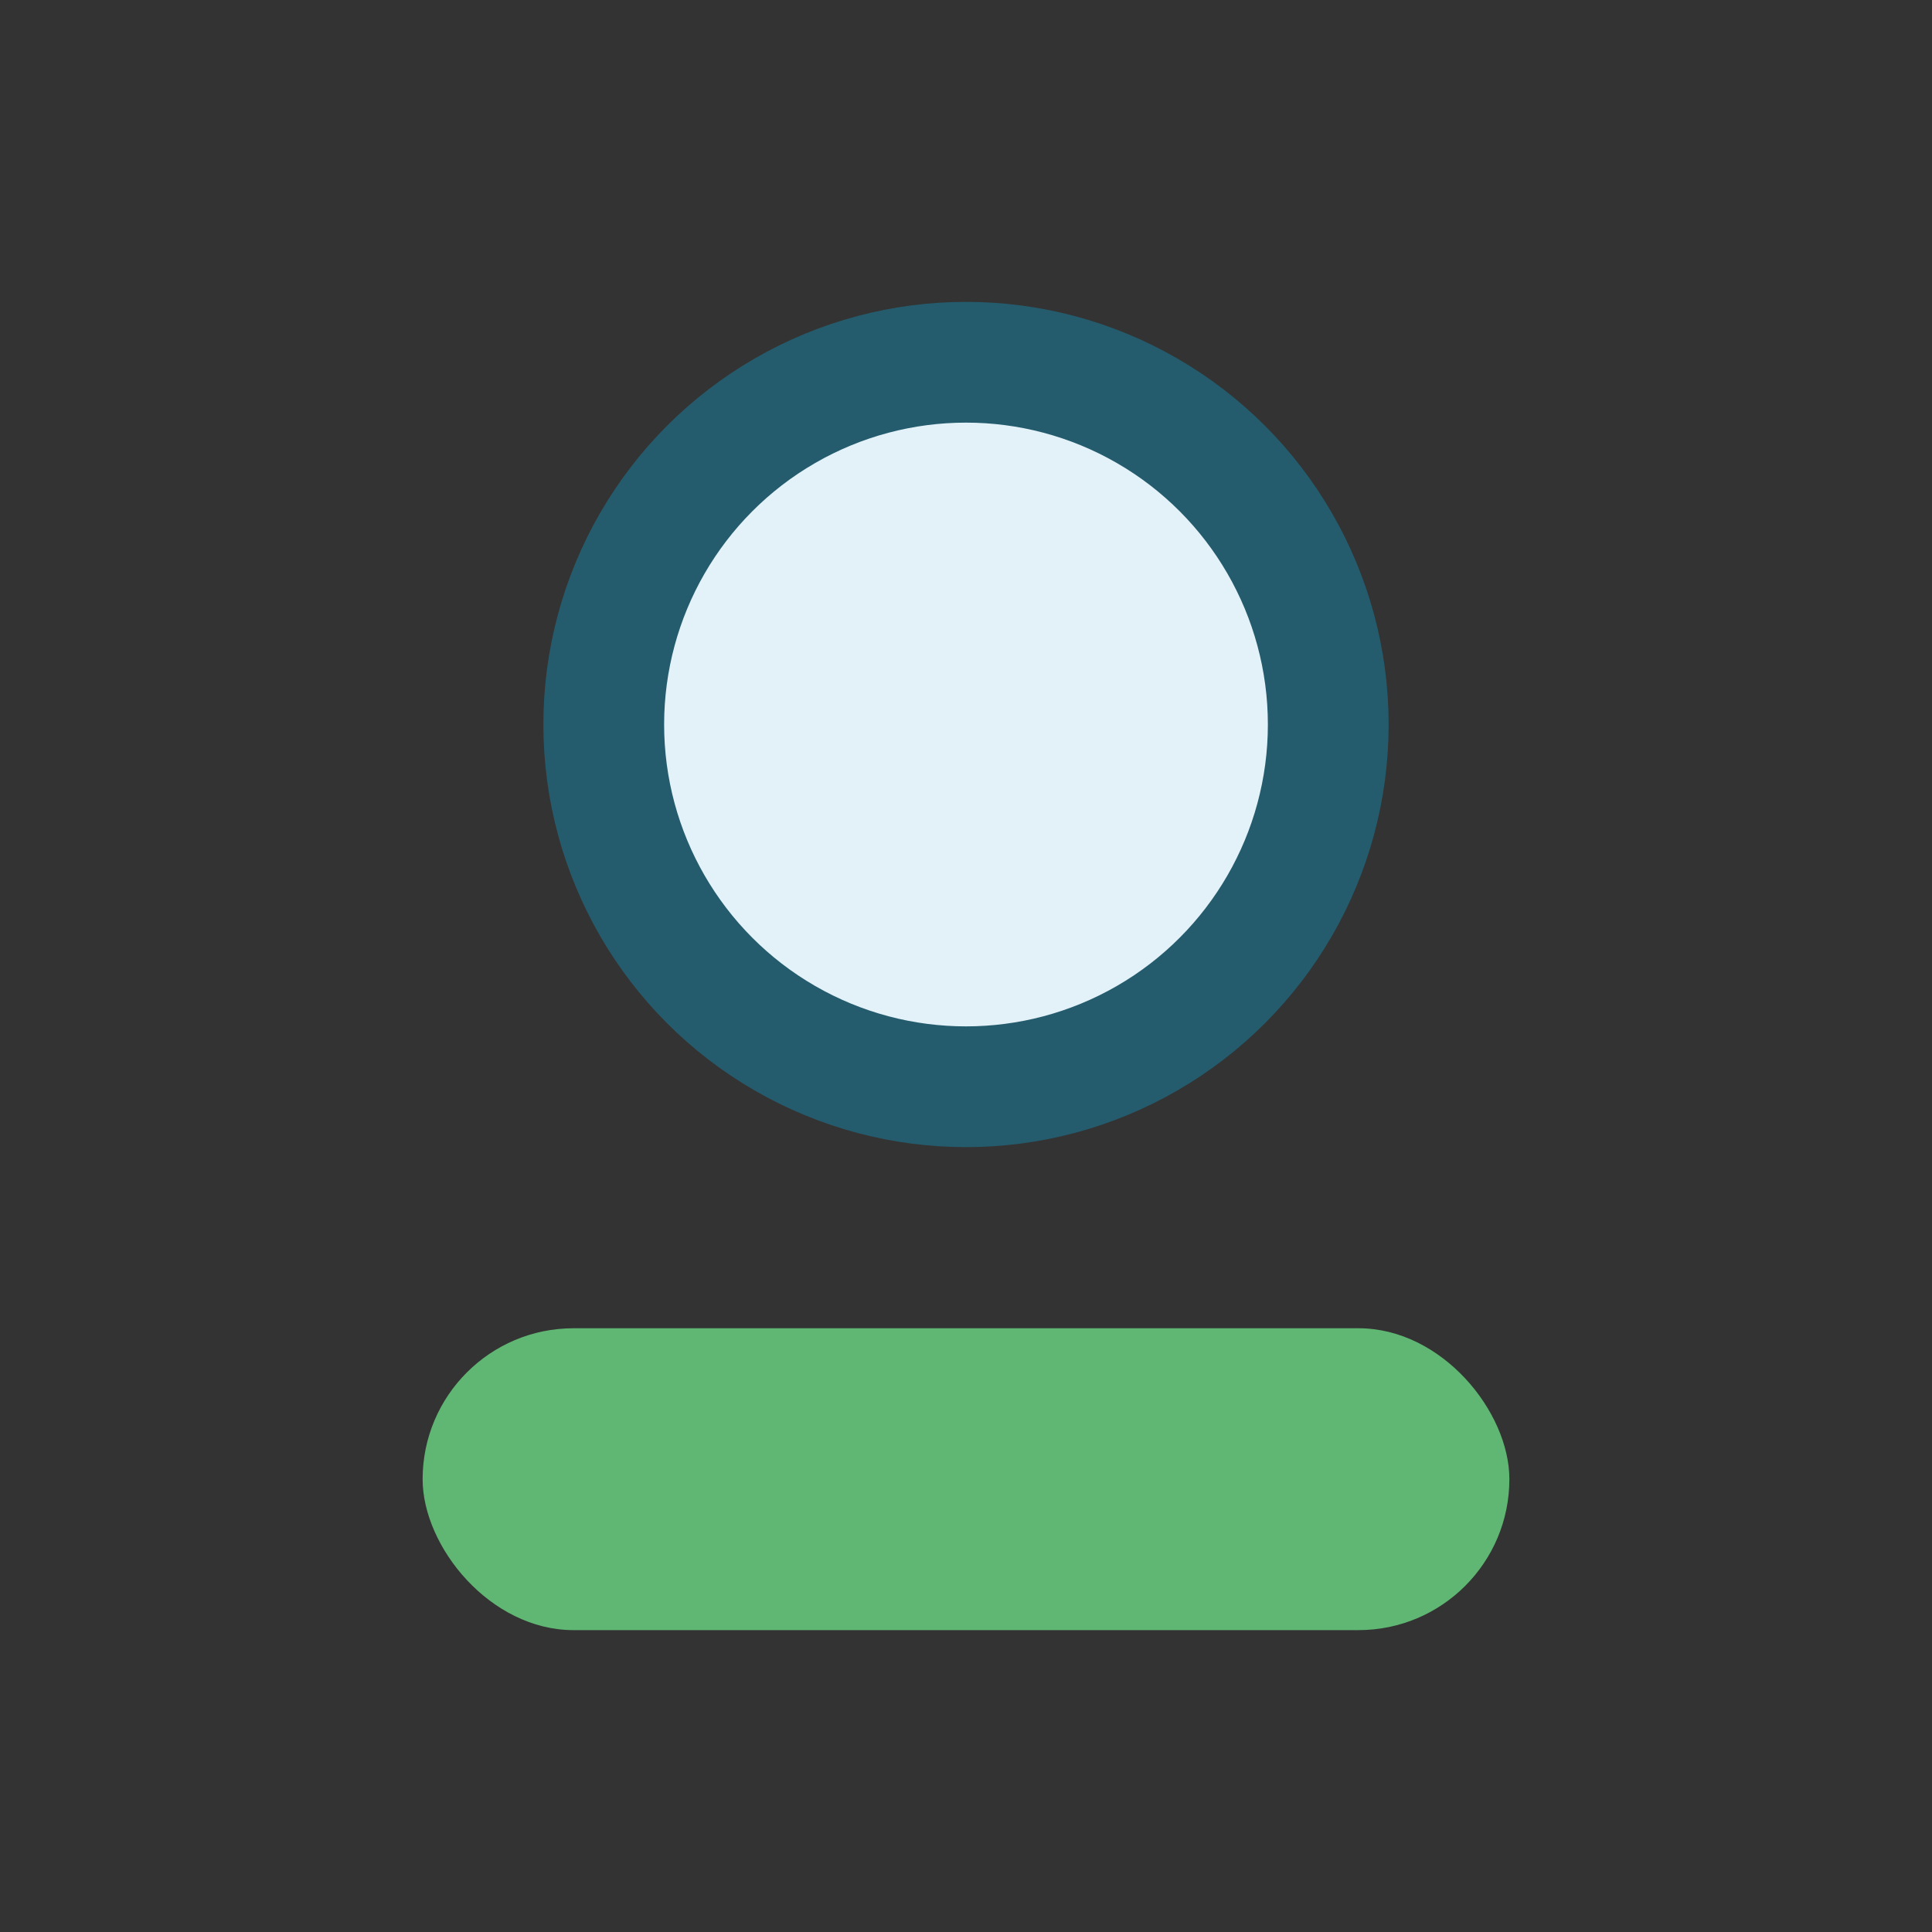 <?xml version="1.0" encoding="UTF-8"?>
<svg xmlns="http://www.w3.org/2000/svg" width="32" height="32" viewBox="0 0 32 32"><rect x="0" y="0" width="32" height="32" fill="#333333" stroke="none"/><circle cx="16" cy="12" r="6" fill="#E3F1F8" stroke="#245C6E" stroke-width="2"/><rect x="7" y="22" width="18" height="5" rx="2.5" fill="#5FB773"/></svg>
